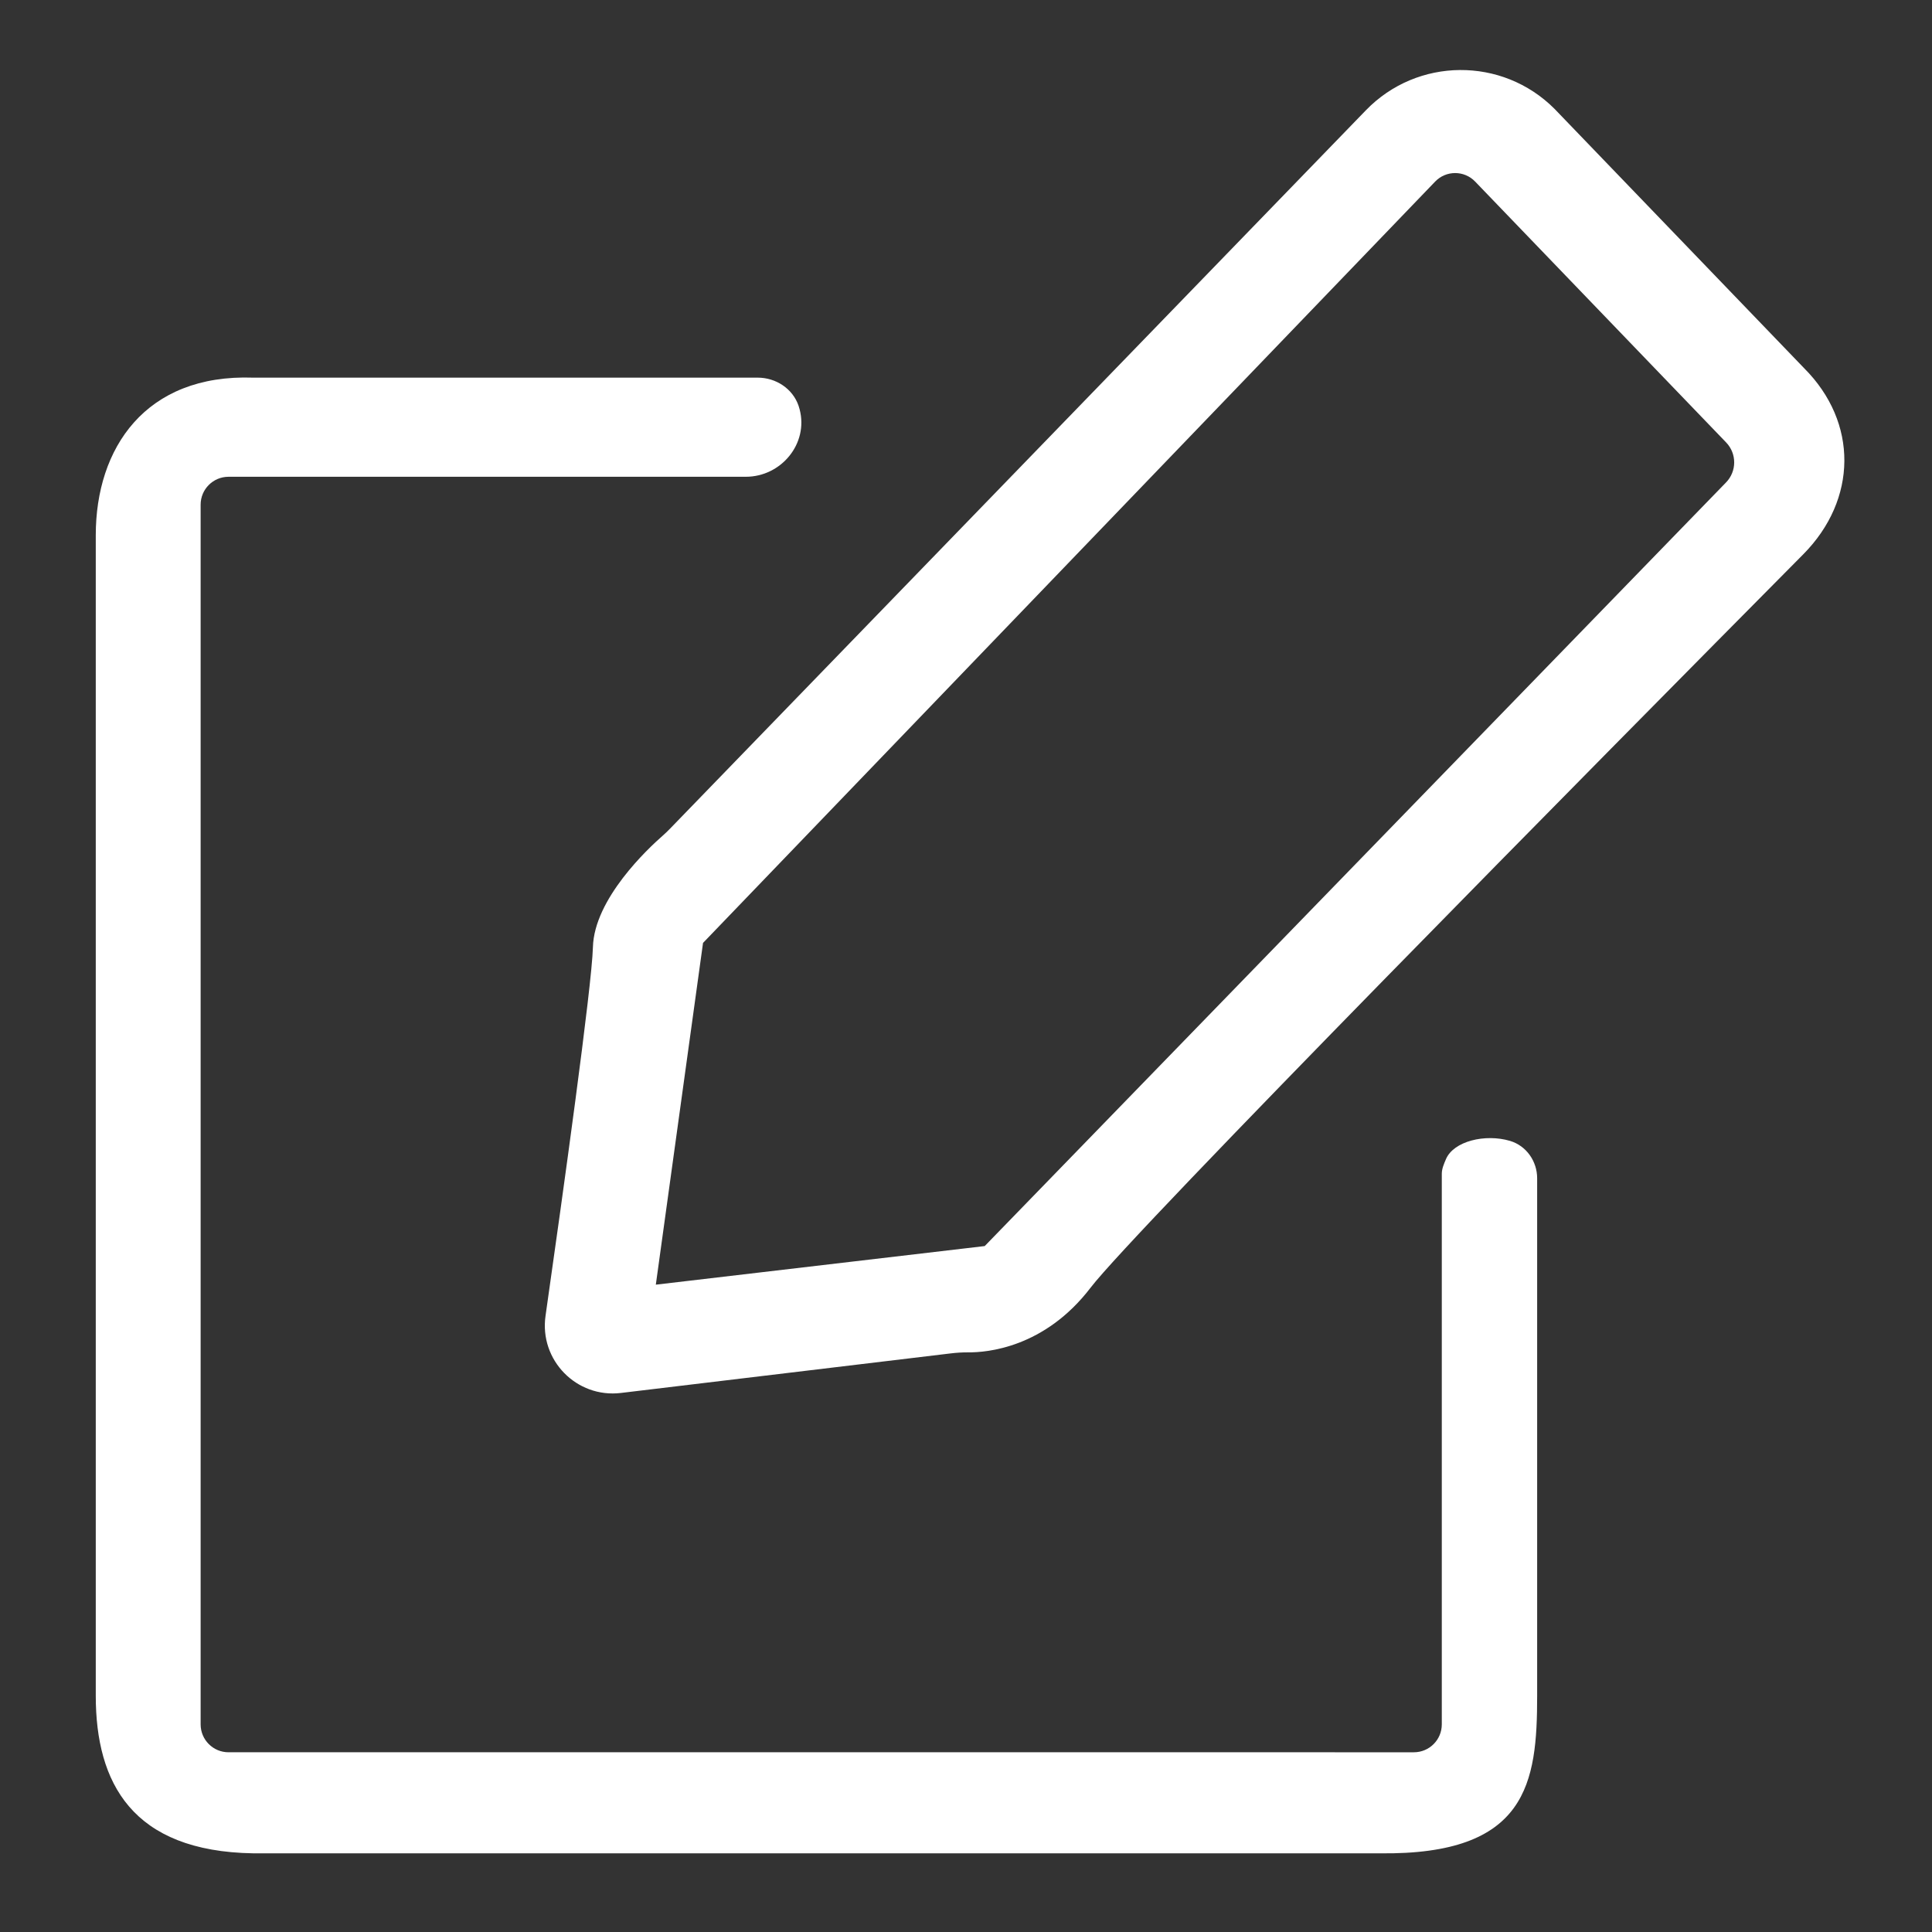 <?xml version="1.0" encoding="UTF-8"?> <!-- Generator: Adobe Illustrator 24.1.1, SVG Export Plug-In . SVG Version: 6.00 Build 0) --> <svg xmlns="http://www.w3.org/2000/svg" xmlns:xlink="http://www.w3.org/1999/xlink" x="0px" y="0px" viewBox="0 0 512 512" style="enable-background:new 0 0 512 512;" xml:space="preserve"><rect x="0" y="0" width="512" height="512" fill="#333333" stroke="none"/> <style type="text/css"> .st0{display:none;} .st1{display:inline;fill:#189CD8;} .st2{fill:#FFFFFF;} .st3{fill:#FFFFFF;stroke:#FFFFFF;stroke-miterlimit:10;} .st4{fill:#26648B;} .st5{fill:#E1E1E1;} .st6{fill:#404955;} .st7{fill:none;stroke:#1D1E1C;stroke-miterlimit:10;} .st8{fill:none;} .st9{opacity:0.85;fill:#484E57;} .st10{fill:#484E57;} .st11{fill:#57A64A;} .st12{fill:#269DDA;} </style> <g id="Направляющие"> </g> <g id="Образцы_иконок" class="st0"> <rect x="3.03" y="-0.04" class="st1" width="512" height="512"></rect> </g> <g id="Test_x5F_online"> <path class="st2" d="M478.09,97.55l-66.15-68.73c-13.84-13.84-36.34-13.66-49.96,0.4L177.55,219.62c-0.64,0.66-1.3,1.29-1.99,1.9 c-3.76,3.29-18.1,16.66-18.43,29.5c-0.27,10.36-7.98,65.59-12.56,97.71c-1.67,11.72,8.22,21.83,19.97,20.42l87.45-10.49 c1.51-0.18,3.03-0.28,4.56-0.27c4.98,0.05,20.26-1.19,32.46-17.13c11.45-14.98,134.24-139.24,188.88-194.37 C492.23,132.41,492.51,111.97,478.09,97.55z M457.42,127.85L260.96,330.22l-87.16,10.23l12.51-90.57L380.33,48.12 c2.89-3.01,7.71-3.01,10.6,0l66.51,69.13C460.3,120.21,460.29,124.9,457.42,127.85z"></path> <path class="st2" d="M383.18,307.22c-0.53,1.26-1.09,2.5-1.09,3.87v145.89c0,4.08-3.31,7.39-7.39,7.39H60.56 c-4.08,0-7.39-3.31-7.39-7.39V133.74c0-4.08,3.31-7.39,7.39-7.39h137.08c9.39,0,16.66-8.79,14.27-17.87 c-0.08-0.32-0.18-0.63-0.28-0.94c-1.55-4.55-6.02-7.46-10.83-7.46H67.13c-28.61-1.01-41.75,18.69-41.75,41.75V449.4 c0,23.06,9.6,41.24,41.75,41.75h298.48c39.22,0.51,41.75-18.69,41.75-41.75l0-137.15c0-4.5-2.86-8.61-7.18-9.9 C393.6,300.4,385.2,302.4,383.18,307.22z"></path> </g> <g id="Raton_x5F_blanco"> </g> <g id="Pulgar_x5F_blanco"> </g> <g id="Ordenador_x5F_blanco"> </g> <g id="Online_x5F_blanco"> </g> <g id="Megafono"> </g> <g id="LiveWebinar_x5F_blanco"> </g> <g id="Libro_x5F_blanco"> </g> <g id="Interaccion_x5F_blanco"> </g> <g id="Conversacion_x5F_azul"> </g> <g id="Personas_x5F_color"> </g> <g id="Guitarra_x5F_blanco"> </g> <g id="Grupo_x5F_blanco"> </g> <g id="Grupo_x5F_color"> </g> <g id="Professor_x5F_color"> </g> <g id="Gorro_x5F_blanco"> </g> <g id="Google_class_x5F_blanco"> </g> <g id="Diamante_x5F_blanco"> </g> <g id="Persona_x5F_verde"> </g> <g id="Certificado_x5F_azul"> </g> <g id="Ahorro_x5F_blanco"> </g> </svg> 